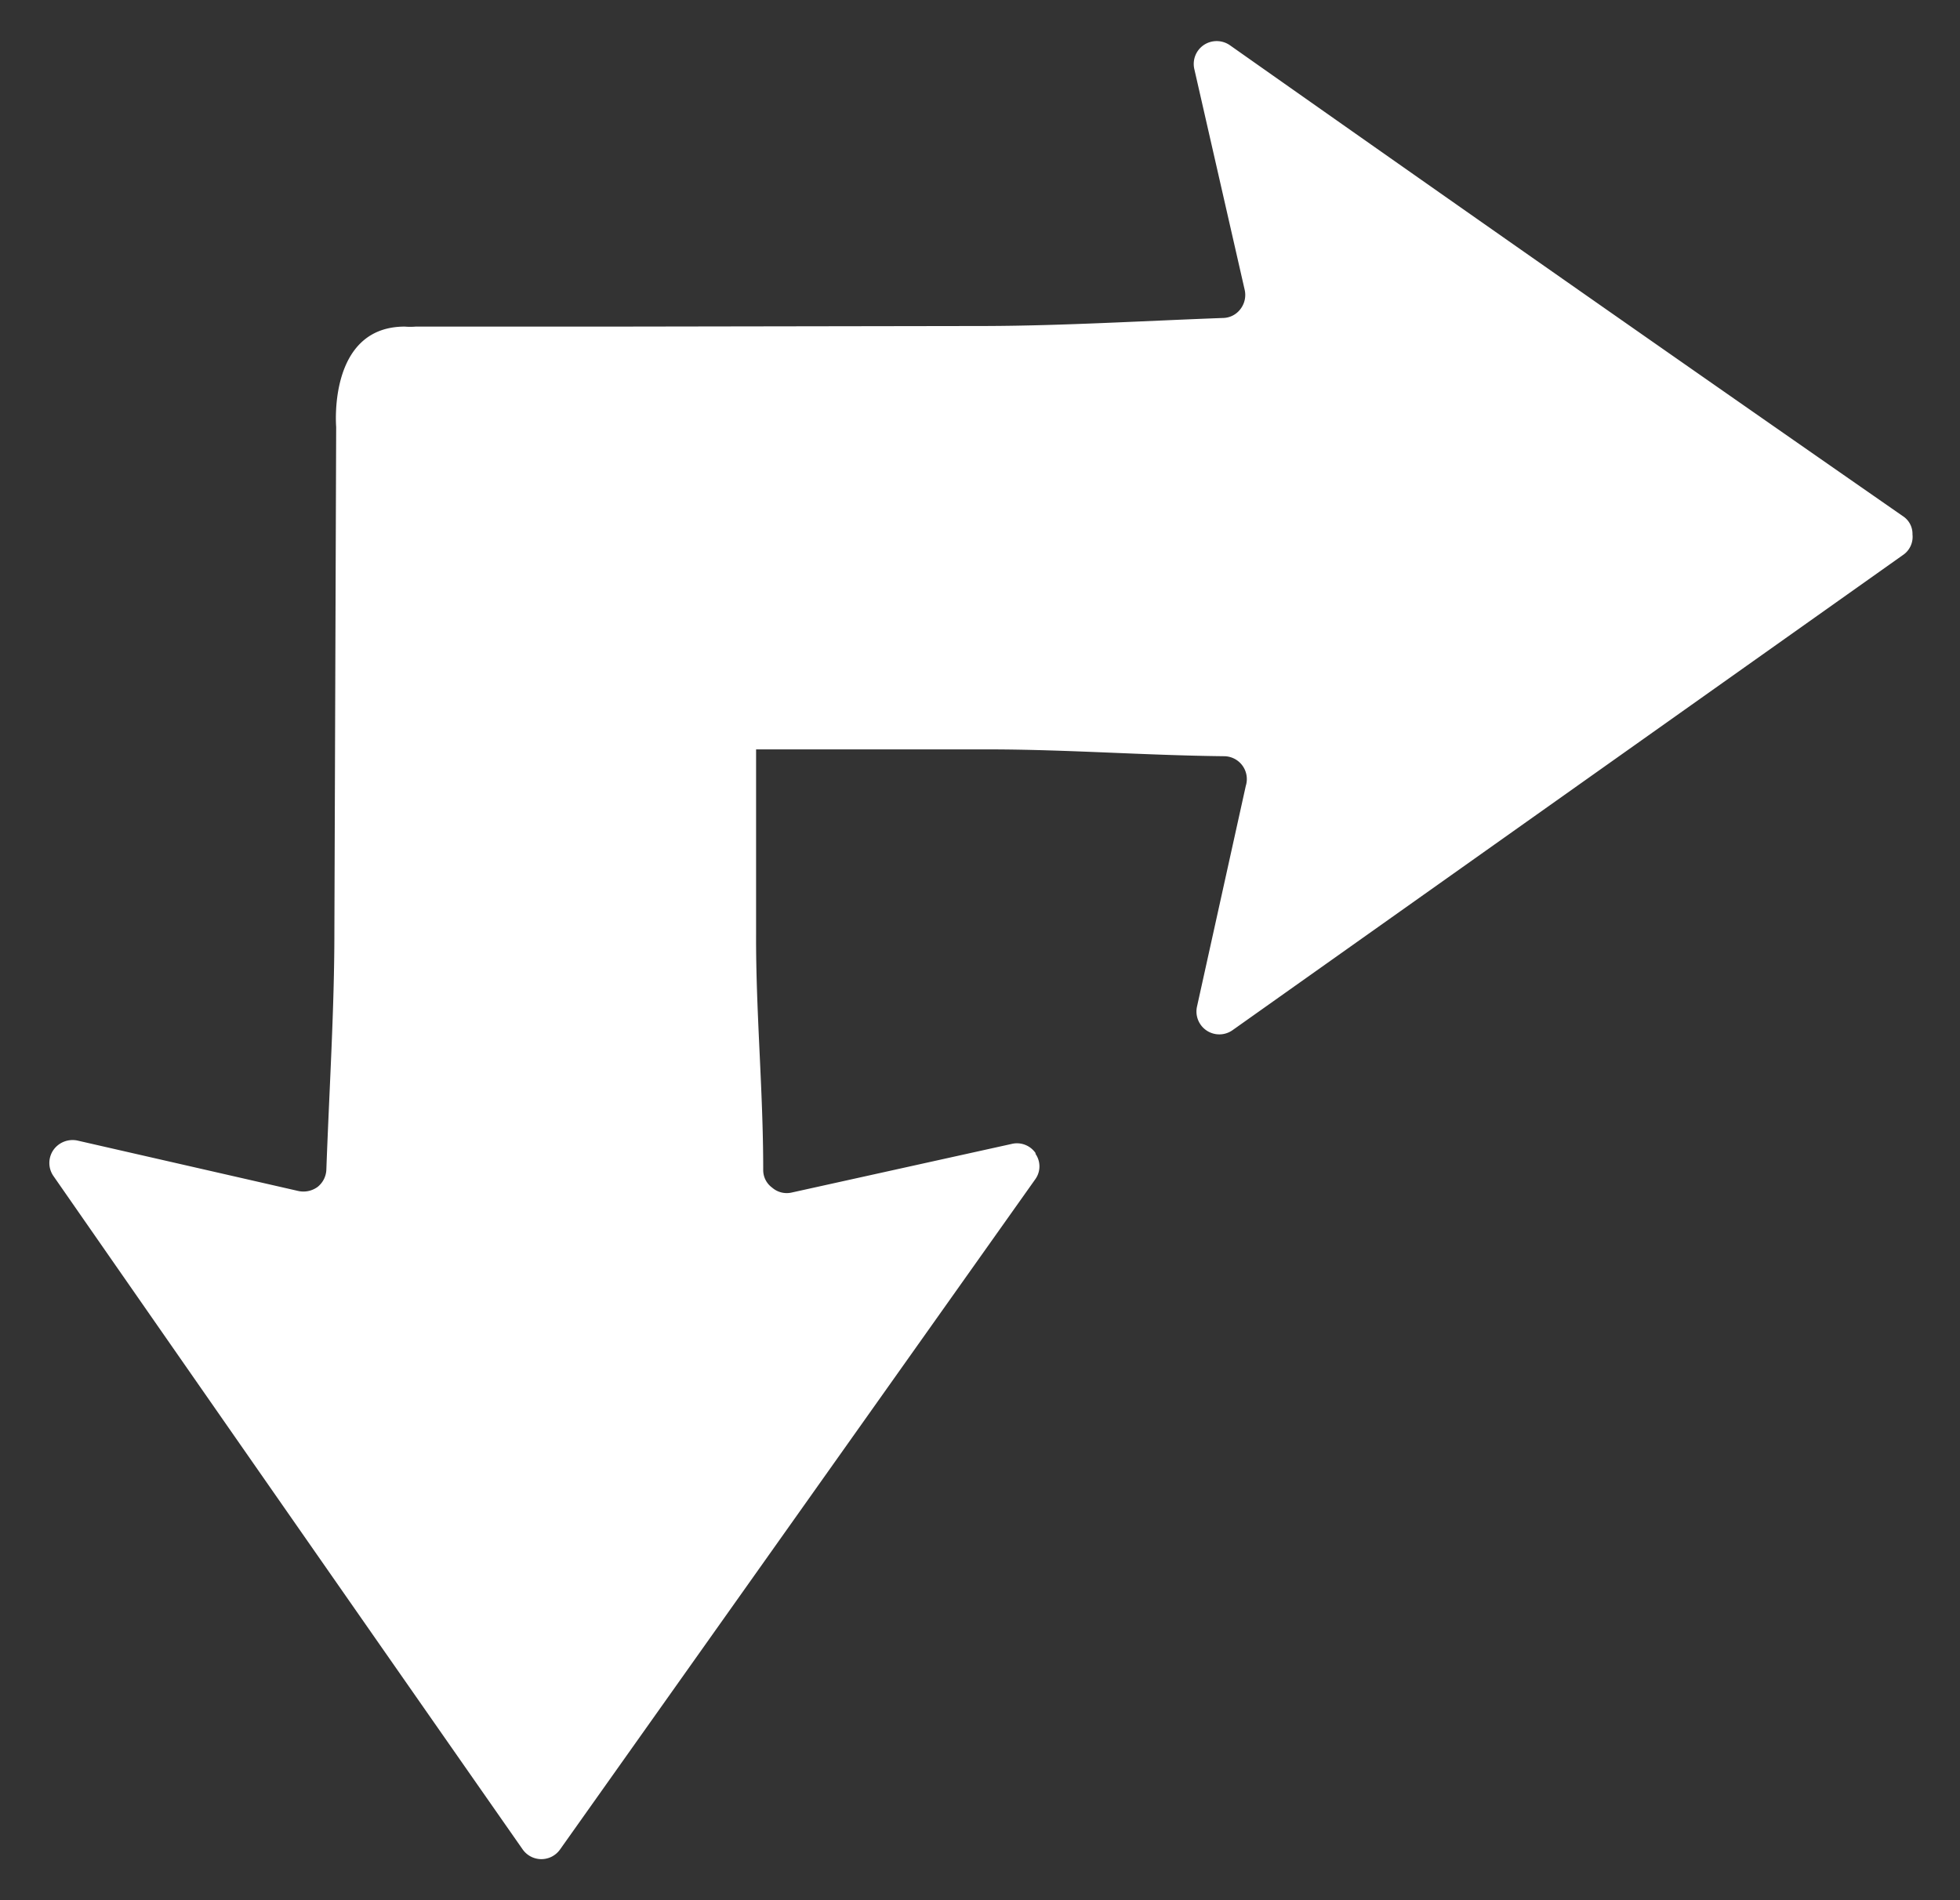 <svg id="Ebene_1" data-name="Ebene 1" xmlns="http://www.w3.org/2000/svg" viewBox="0 0 66 64"><rect x="0" y="0" width="66" height="64" fill="#333333" stroke="none"/><defs><style>.cls-1{fill:#fff;}</style></defs><title>pv_right_down</title><path class="cls-1" d="M34.88,38.85a.76.76,0,0,0-.82-.32l-7.42,1.64A.75.75,0,0,1,26,40a.73.73,0,0,1-.3-.6c0-2.7-.25-5.29-.24-7.94l0-6.22,7.81,0c2.64,0,5.24.2,7.94.23a.77.77,0,0,1,.74,1l-1.64,7.42a.77.77,0,0,0,1.19.81l22.57-16A.74.74,0,0,0,64.4,18a.71.71,0,0,0-.33-.62Q52.72,9.49,41.41,1.52a.78.78,0,0,0-.88,0,.77.77,0,0,0-.31.82l1.69,7.41a.78.78,0,0,1-.14.66.75.75,0,0,1-.6.3c-2.7.1-5.34.26-7.94.27L20.75,11,14,11a2.21,2.21,0,0,1-.37,0c-2.6,0-2.31,3.38-2.31,3.38h0l-.06,17c0,2.6-.17,5.25-.27,8a.78.78,0,0,1-.3.6.81.81,0,0,1-.66.13l-7.4-1.69a.79.79,0,0,0-.83.31.77.77,0,0,0,0,.88Q9.68,50.95,17.6,62.29a.77.77,0,0,0,1.26,0l16-22.57a.74.74,0,0,0,0-.87"/></svg>